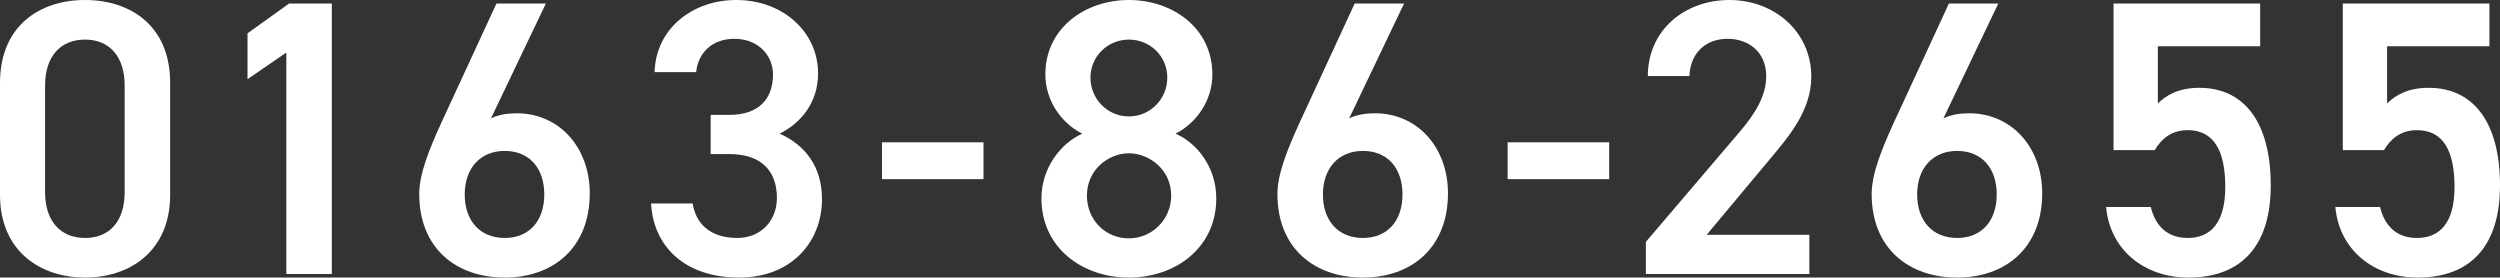 <?xml version="1.0" encoding="UTF-8"?>
<svg id="_レイヤー_2" data-name="レイヤー 2" xmlns="http://www.w3.org/2000/svg" viewBox="0 0 318.86 35.4">
  <rect x="0" y="0" width="318.86" height="35.4" fill="#333333" stroke="none"/>
  <defs>
    <style>
      .cls-1 {
        fill: #fff;
      }
    </style>
  </defs>
  <g id="_文字" data-name="文字">
    <g>
      <path class="cls-1" d="m10.85,35.4c-5.75,0-10.85-3.4-10.85-10.55v-14.25C0,3.25,5.1,0,10.85,0s10.85,3.25,10.85,10.55v14.3c0,7.15-5.1,10.55-10.85,10.55Zm0-30.35c-3.15,0-5.1,2.15-5.1,5.85v13.6c0,3.7,1.95,5.85,5.1,5.85s5.05-2.15,5.05-5.85v-13.6c0-3.7-1.95-5.85-5.05-5.85Z"/>
      <path class="cls-1" d="m42.32,34.95h-5.8V6.7l-4.95,3.4v-5.85l5.3-3.8h5.45v34.5Z"/>
      <path class="cls-1" d="m62.62,15.1c1-.5,2.2-.65,3.3-.65,5.4,0,9.3,4.35,9.3,10.2,0,6.95-4.65,10.75-10.85,10.75s-10.9-3.75-10.9-10.65c0-2.55,1.25-5.65,2.8-9.05L63.32.45h6.3l-7,14.65Zm1.75,15.25c3.15,0,5.05-2.2,5.05-5.55s-1.9-5.55-5.05-5.55-5.1,2.25-5.1,5.55,1.9,5.55,5.1,5.55Z"/>
      <path class="cls-1" d="m90.64,14.65h2.4c3.6,0,5.55-1.9,5.55-5.15,0-2.5-1.95-4.55-4.9-4.55s-4.65,1.85-4.9,4.25h-5.3c.15-5.55,4.85-9.2,10.4-9.2,6.05,0,10.45,4.15,10.45,9.35,0,3.75-2.2,6.35-4.9,7.7,3.15,1.4,5.4,4.1,5.4,8.35,0,5.45-3.9,10-10.55,10-7,0-10.95-4-11.25-9.45h5.3c.4,2.5,2.15,4.4,5.7,4.4,3,0,5.05-2.2,5.05-5.1,0-3.5-2.05-5.6-6.05-5.6h-2.4v-5Z"/>
      <path class="cls-1" d="m112.49,18.15h12.95v4.7h-12.95v-4.7Z"/>
      <path class="cls-1" d="m138.03,17.05c-2.75-1.4-4.7-4.3-4.7-7.55,0-5.95,5.1-9.5,10.65-9.5s10.65,3.55,10.65,9.5c0,3.25-1.95,6.15-4.7,7.55,2.8,1.2,5.2,4.35,5.2,8.25,0,6.3-5.2,10.1-11.15,10.1s-11.15-3.8-11.15-10.1c0-3.9,2.5-7.05,5.2-8.25Zm5.95,13.35c3,0,5.4-2.45,5.4-5.45,0-3.35-2.85-5.4-5.4-5.4s-5.35,2.05-5.35,5.4c0,3,2.25,5.45,5.35,5.45Zm0-15.55c2.7,0,4.9-2.2,4.9-4.95s-2.2-4.85-4.9-4.85-4.9,2.15-4.9,4.85,2.15,4.95,4.9,4.95Z"/>
      <path class="cls-1" d="m172.08,15.1c1-.5,2.2-.65,3.3-.65,5.4,0,9.3,4.35,9.3,10.2,0,6.95-4.65,10.75-10.85,10.75s-10.9-3.75-10.9-10.65c0-2.55,1.25-5.65,2.8-9.05l7.05-15.25h6.3l-7,14.65Zm1.75,15.25c3.15,0,5.05-2.2,5.05-5.55s-1.9-5.55-5.05-5.55-5.1,2.25-5.1,5.55,1.9,5.55,5.1,5.55Z"/>
      <path class="cls-1" d="m192.29,18.15h12.95v4.7h-12.95v-4.7Z"/>
      <path class="cls-1" d="m230.77,34.95h-20.85v-4.1l11.85-13.9c2.25-2.6,3.5-4.85,3.5-7.25,0-3.15-2.35-4.75-4.9-4.75-2.7,0-4.75,1.65-4.9,4.75h-5.3c0-5.85,4.7-9.7,10.4-9.7s10.45,4,10.45,9.8c0,4.35-3,7.75-5.2,10.4l-8.15,9.75h13.1v5Z"/>
      <path class="cls-1" d="m247.87,15.1c1-.5,2.2-.65,3.3-.65,5.4,0,9.3,4.35,9.3,10.2,0,6.95-4.65,10.75-10.85,10.75s-10.9-3.75-10.9-10.65c0-2.55,1.25-5.65,2.8-9.05l7.05-15.25h6.3l-7,14.65Zm1.75,15.25c3.15,0,5.05-2.2,5.05-5.55s-1.9-5.55-5.05-5.55-5.1,2.25-5.1,5.55,1.9,5.55,5.1,5.55Z"/>
      <path class="cls-1" d="m274.82,19.15h-5.25V.45h18.7v5.45h-13.05v7.3c1.05-1.05,2.65-2,5.3-2,5.75,0,9.1,4.45,9.1,12.45,0,7.55-3.6,11.75-10.5,11.75-5.6,0-10-3.5-10.5-9h5.7c.6,2.5,2.2,3.95,4.7,3.95,2.95,0,4.8-1.95,4.8-6.5s-1.4-7.25-4.8-7.25c-2.05,0-3.35,1.1-4.2,2.55Z"/>
      <path class="cls-1" d="m304.06,19.15h-5.25V.45h18.7v5.45h-13.05v7.3c1.05-1.05,2.65-2,5.3-2,5.75,0,9.1,4.45,9.1,12.45,0,7.55-3.6,11.75-10.5,11.75-5.6,0-10-3.5-10.5-9h5.7c.6,2.5,2.2,3.95,4.7,3.95,2.95,0,4.8-1.95,4.8-6.5s-1.4-7.25-4.8-7.25c-2.05,0-3.35,1.1-4.2,2.55Z"/>
    </g>
  </g>
</svg>
